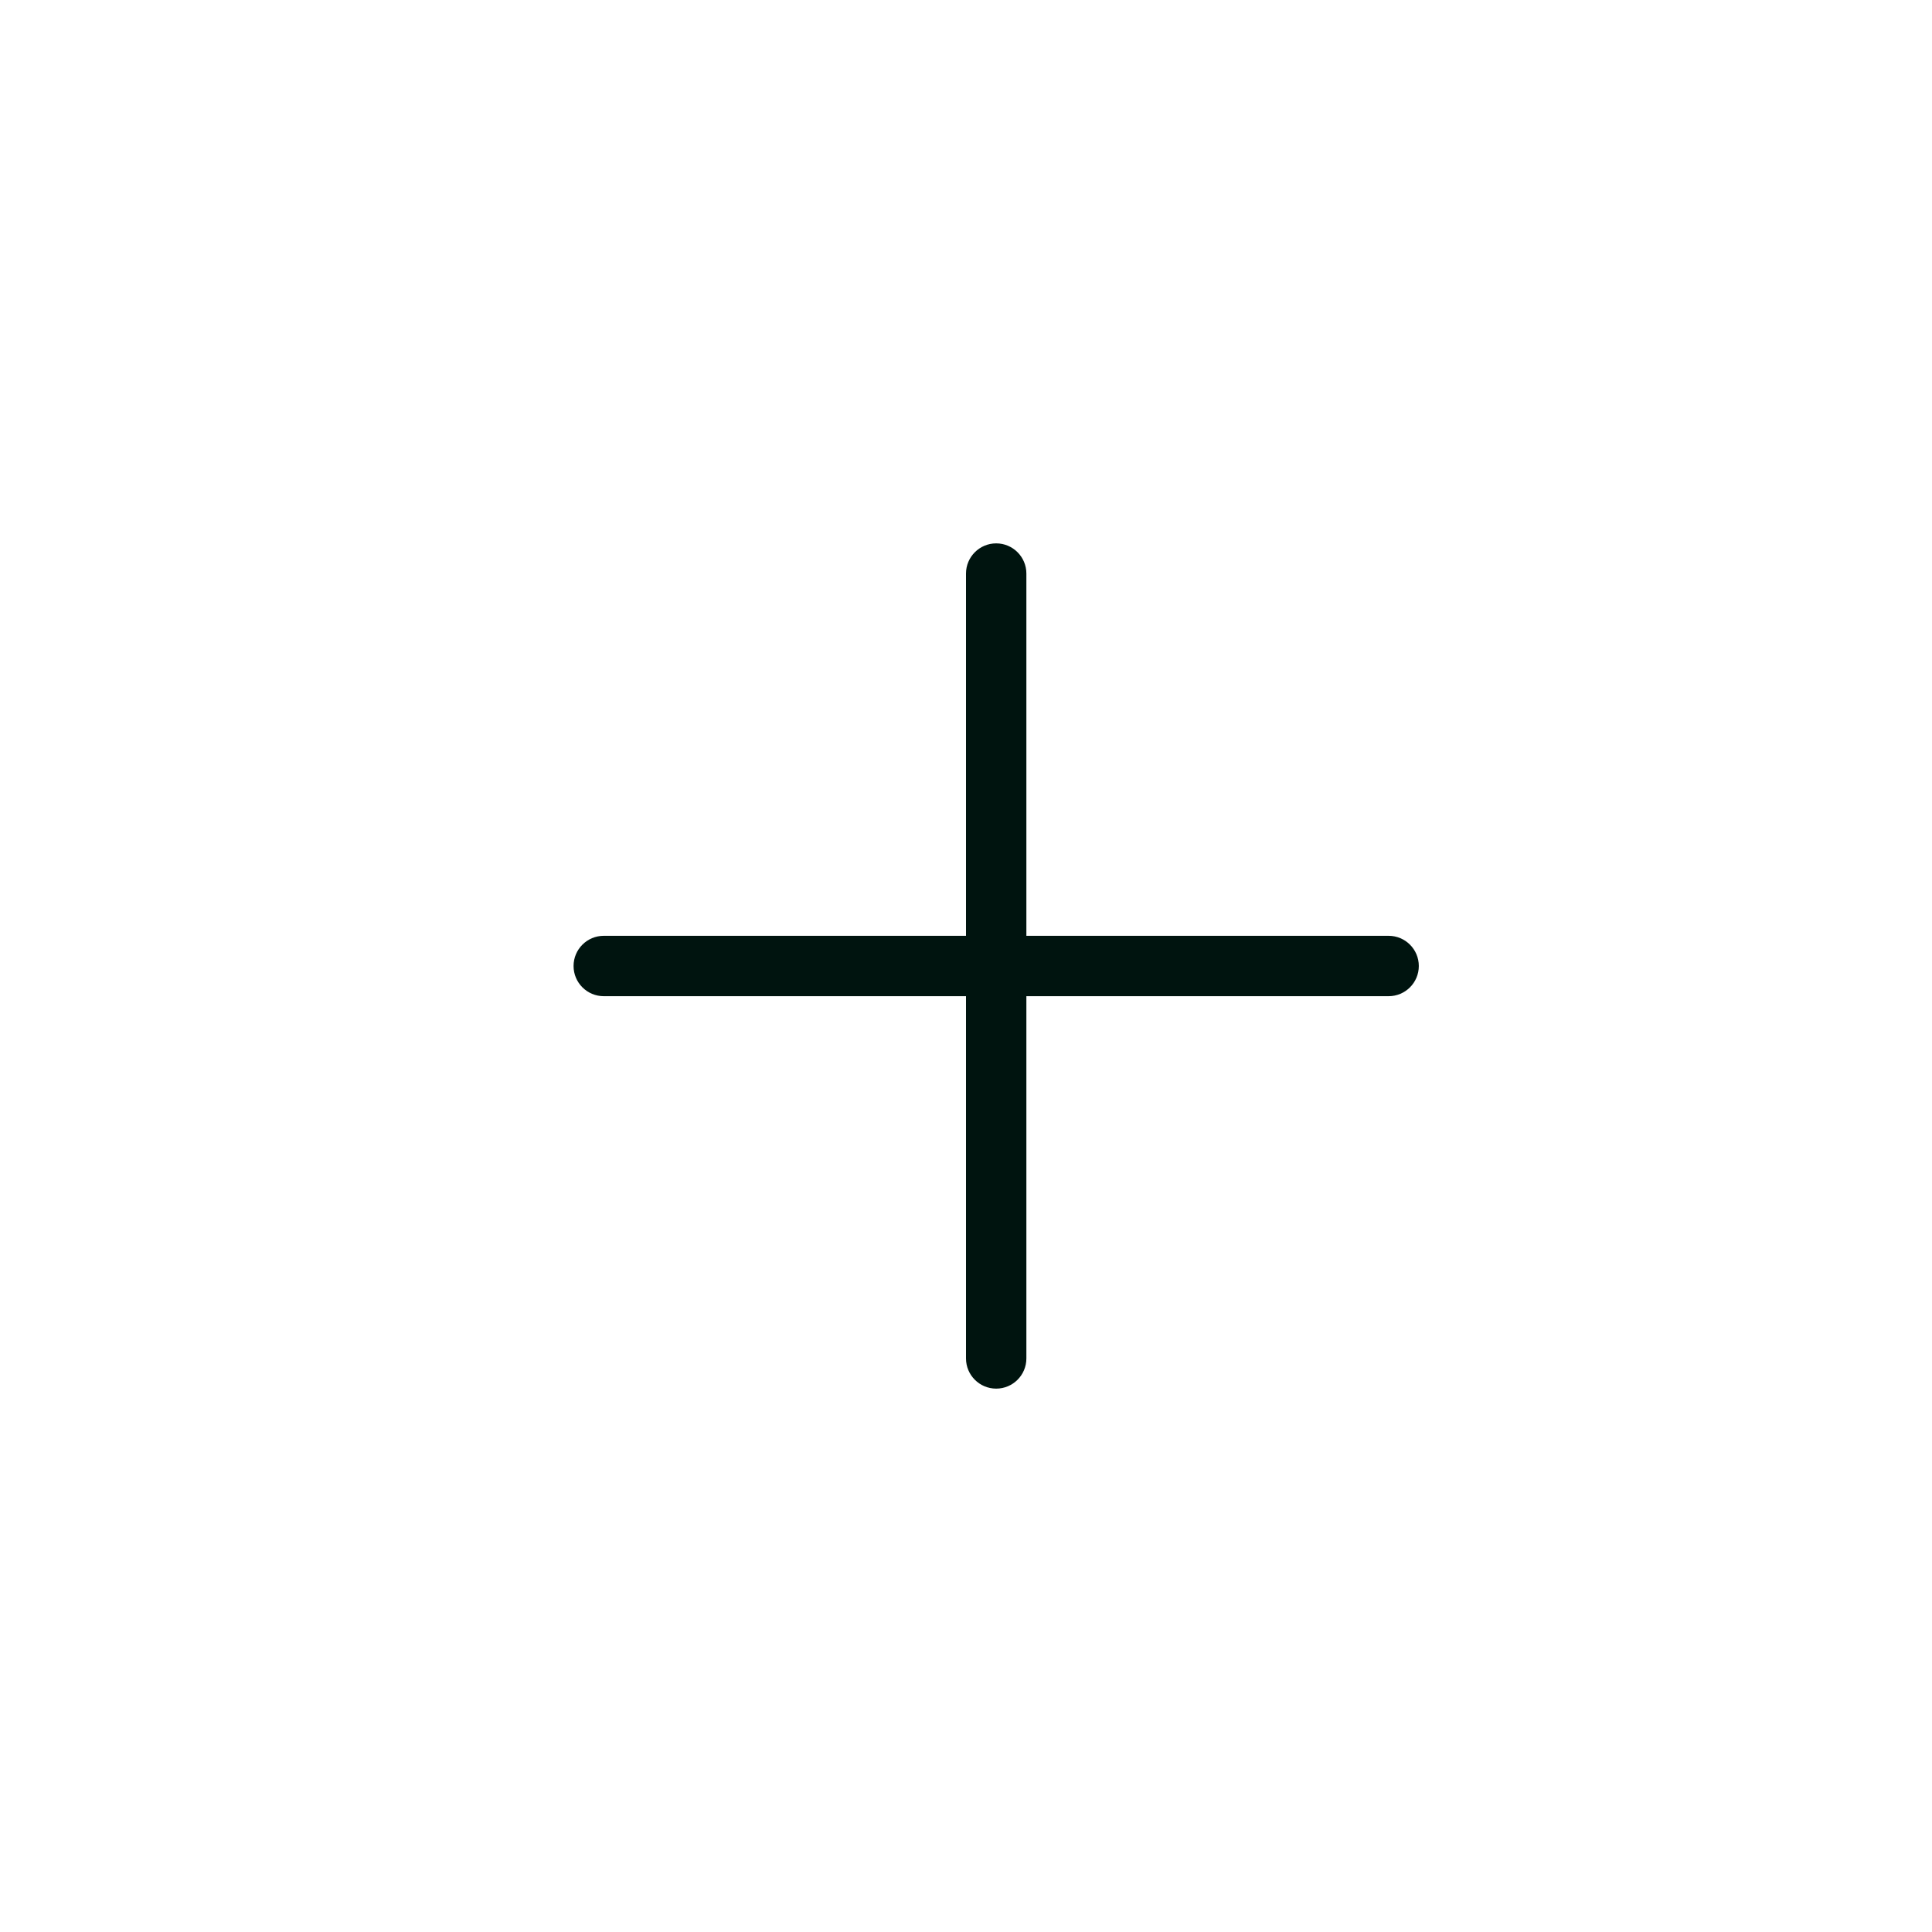 <svg width="64" height="64" viewBox="0 0 64 64" fill="none" xmlns="http://www.w3.org/2000/svg">
<path d="M34 19C34 18.448 33.552 18 33 18C32.448 18 32 18.448 32 19V45C32 45.552 32.448 46 33 46C33.552 46 34 45.552 34 45V19Z" fill="#00140F"/>
<path d="M46 31C46.552 31 47 31.448 47 32C47 32.552 46.552 33 46 33L20 33C19.448 33 19 32.552 19 32C19 31.448 19.448 31 20 31L46 31Z" fill="#00140F"/>
</svg>
